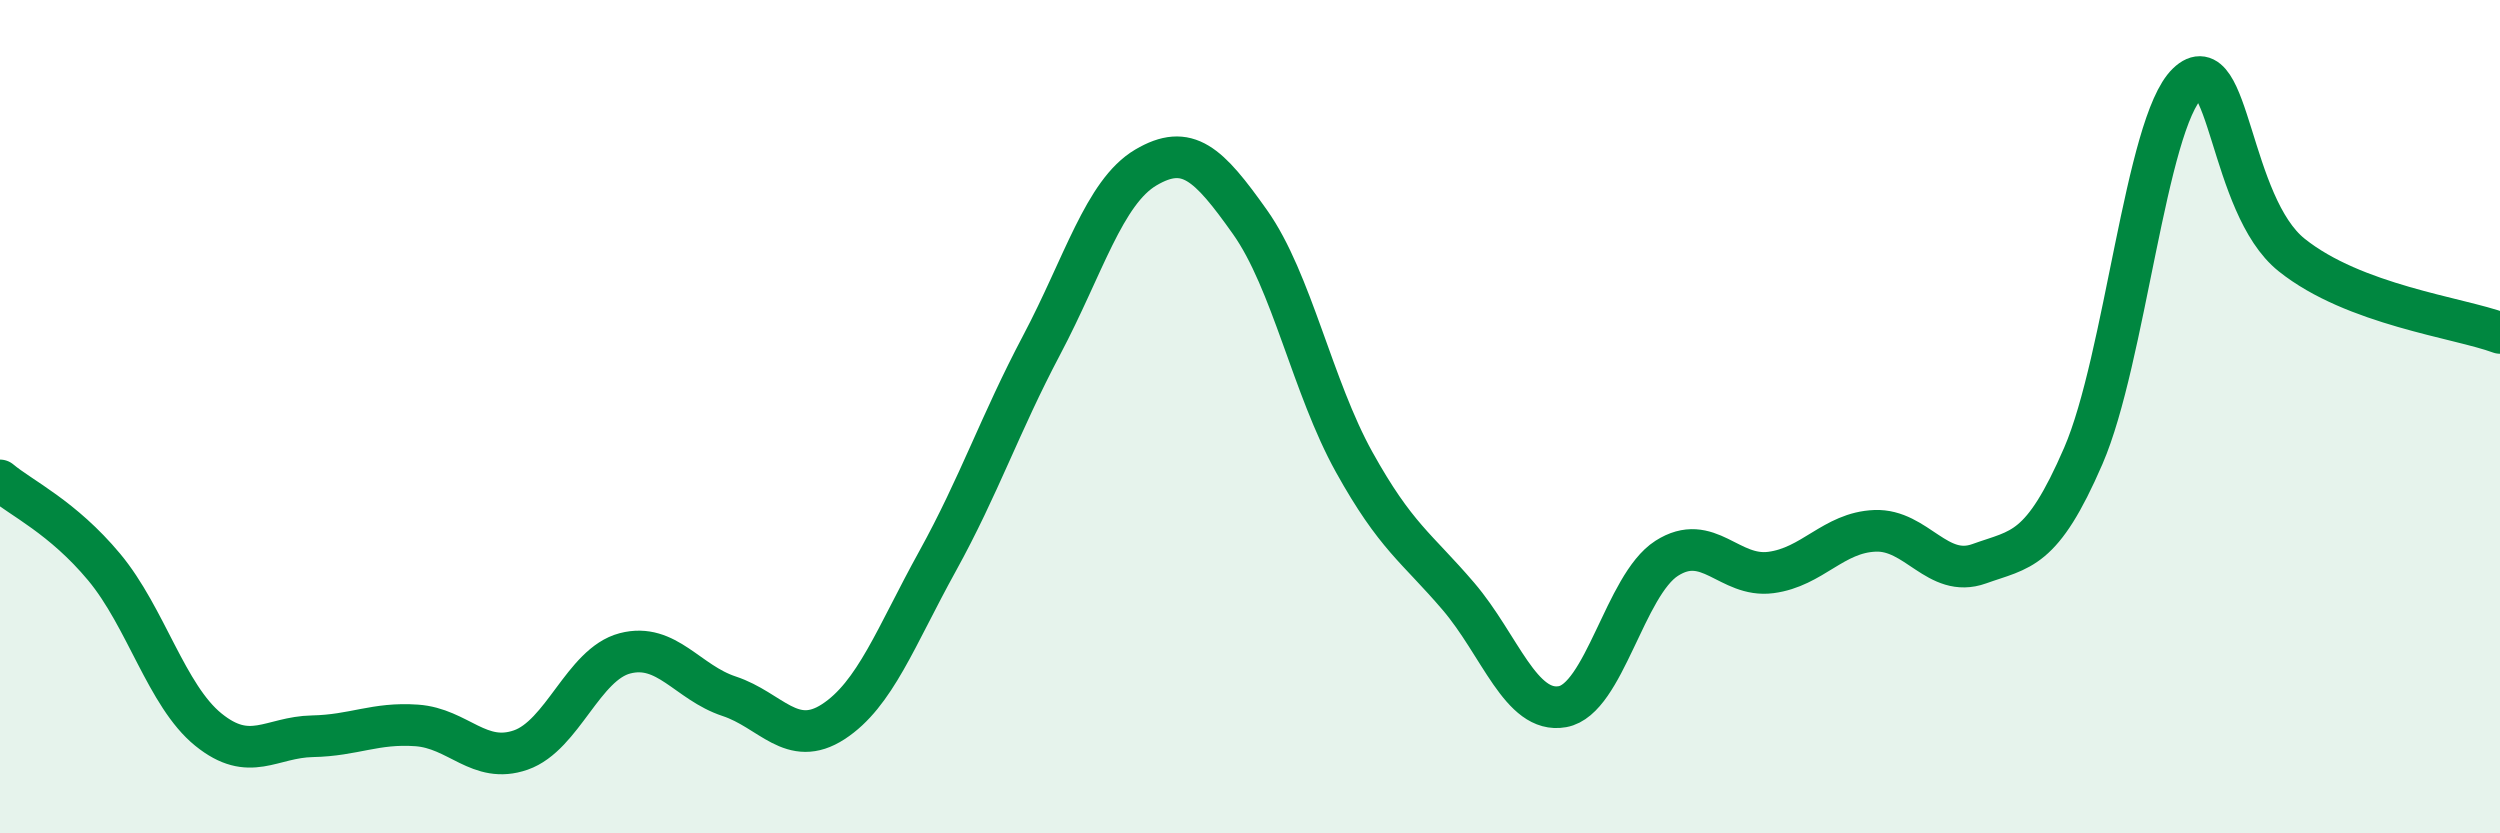 
    <svg width="60" height="20" viewBox="0 0 60 20" xmlns="http://www.w3.org/2000/svg">
      <path
        d="M 0,11.53 C 0.5,11.95 1.5,12.41 2.5,13.61 C 3.5,14.81 4,16.7 5,17.51 C 6,18.32 6.5,17.69 7.5,17.67 C 8.5,17.65 9,17.34 10,17.41 C 11,17.48 11.5,18.35 12.5,18 C 13.5,17.65 14,15.94 15,15.68 C 16,15.42 16.5,16.38 17.5,16.71 C 18.5,17.04 19,17.97 20,17.32 C 21,16.67 21.5,15.28 22.5,13.47 C 23.5,11.66 24,10.17 25,8.28 C 26,6.39 26.5,4.61 27.5,4.02 C 28.5,3.43 29,3.92 30,5.33 C 31,6.74 31.5,9.29 32.5,11.09 C 33.5,12.89 34,13.14 35,14.31 C 36,15.48 36.5,17.14 37.5,16.96 C 38.5,16.78 39,14.04 40,13.4 C 41,12.76 41.5,13.87 42.5,13.74 C 43.5,13.61 44,12.78 45,12.74 C 46,12.7 46.5,13.89 47.5,13.53 C 48.5,13.17 49,13.25 50,10.94 C 51,8.63 51.5,2.96 52.5,2 C 53.5,1.04 53.5,4.92 55,6.12 C 56.5,7.32 59,7.62 60,7.99L60 20L0 20Z"
        fill="#008740"
        opacity="0.1"
        stroke-linecap="round"
        stroke-linejoin="round"
      />
      <path
        d="M 0,11.53 C 0.5,11.95 1.5,12.41 2.5,13.61 C 3.5,14.81 4,16.7 5,17.51 C 6,18.32 6.5,17.69 7.5,17.67 C 8.5,17.65 9,17.34 10,17.41 C 11,17.48 11.5,18.35 12.5,18 C 13.5,17.65 14,15.94 15,15.68 C 16,15.42 16.5,16.38 17.5,16.71 C 18.5,17.04 19,17.97 20,17.32 C 21,16.67 21.5,15.28 22.5,13.47 C 23.5,11.66 24,10.17 25,8.28 C 26,6.39 26.5,4.61 27.5,4.02 C 28.5,3.43 29,3.92 30,5.33 C 31,6.74 31.5,9.29 32.5,11.09 C 33.5,12.89 34,13.14 35,14.31 C 36,15.48 36.5,17.14 37.5,16.96 C 38.5,16.78 39,14.04 40,13.4 C 41,12.76 41.5,13.87 42.5,13.74 C 43.5,13.61 44,12.78 45,12.74 C 46,12.7 46.5,13.89 47.5,13.53 C 48.5,13.17 49,13.25 50,10.94 C 51,8.63 51.5,2.96 52.5,2 C 53.5,1.04 53.5,4.92 55,6.12 C 56.5,7.32 59,7.62 60,7.99"
        stroke="#008740"
        stroke-width="1"
        fill="none"
        stroke-linecap="round"
        stroke-linejoin="round"
      />
    </svg>
  